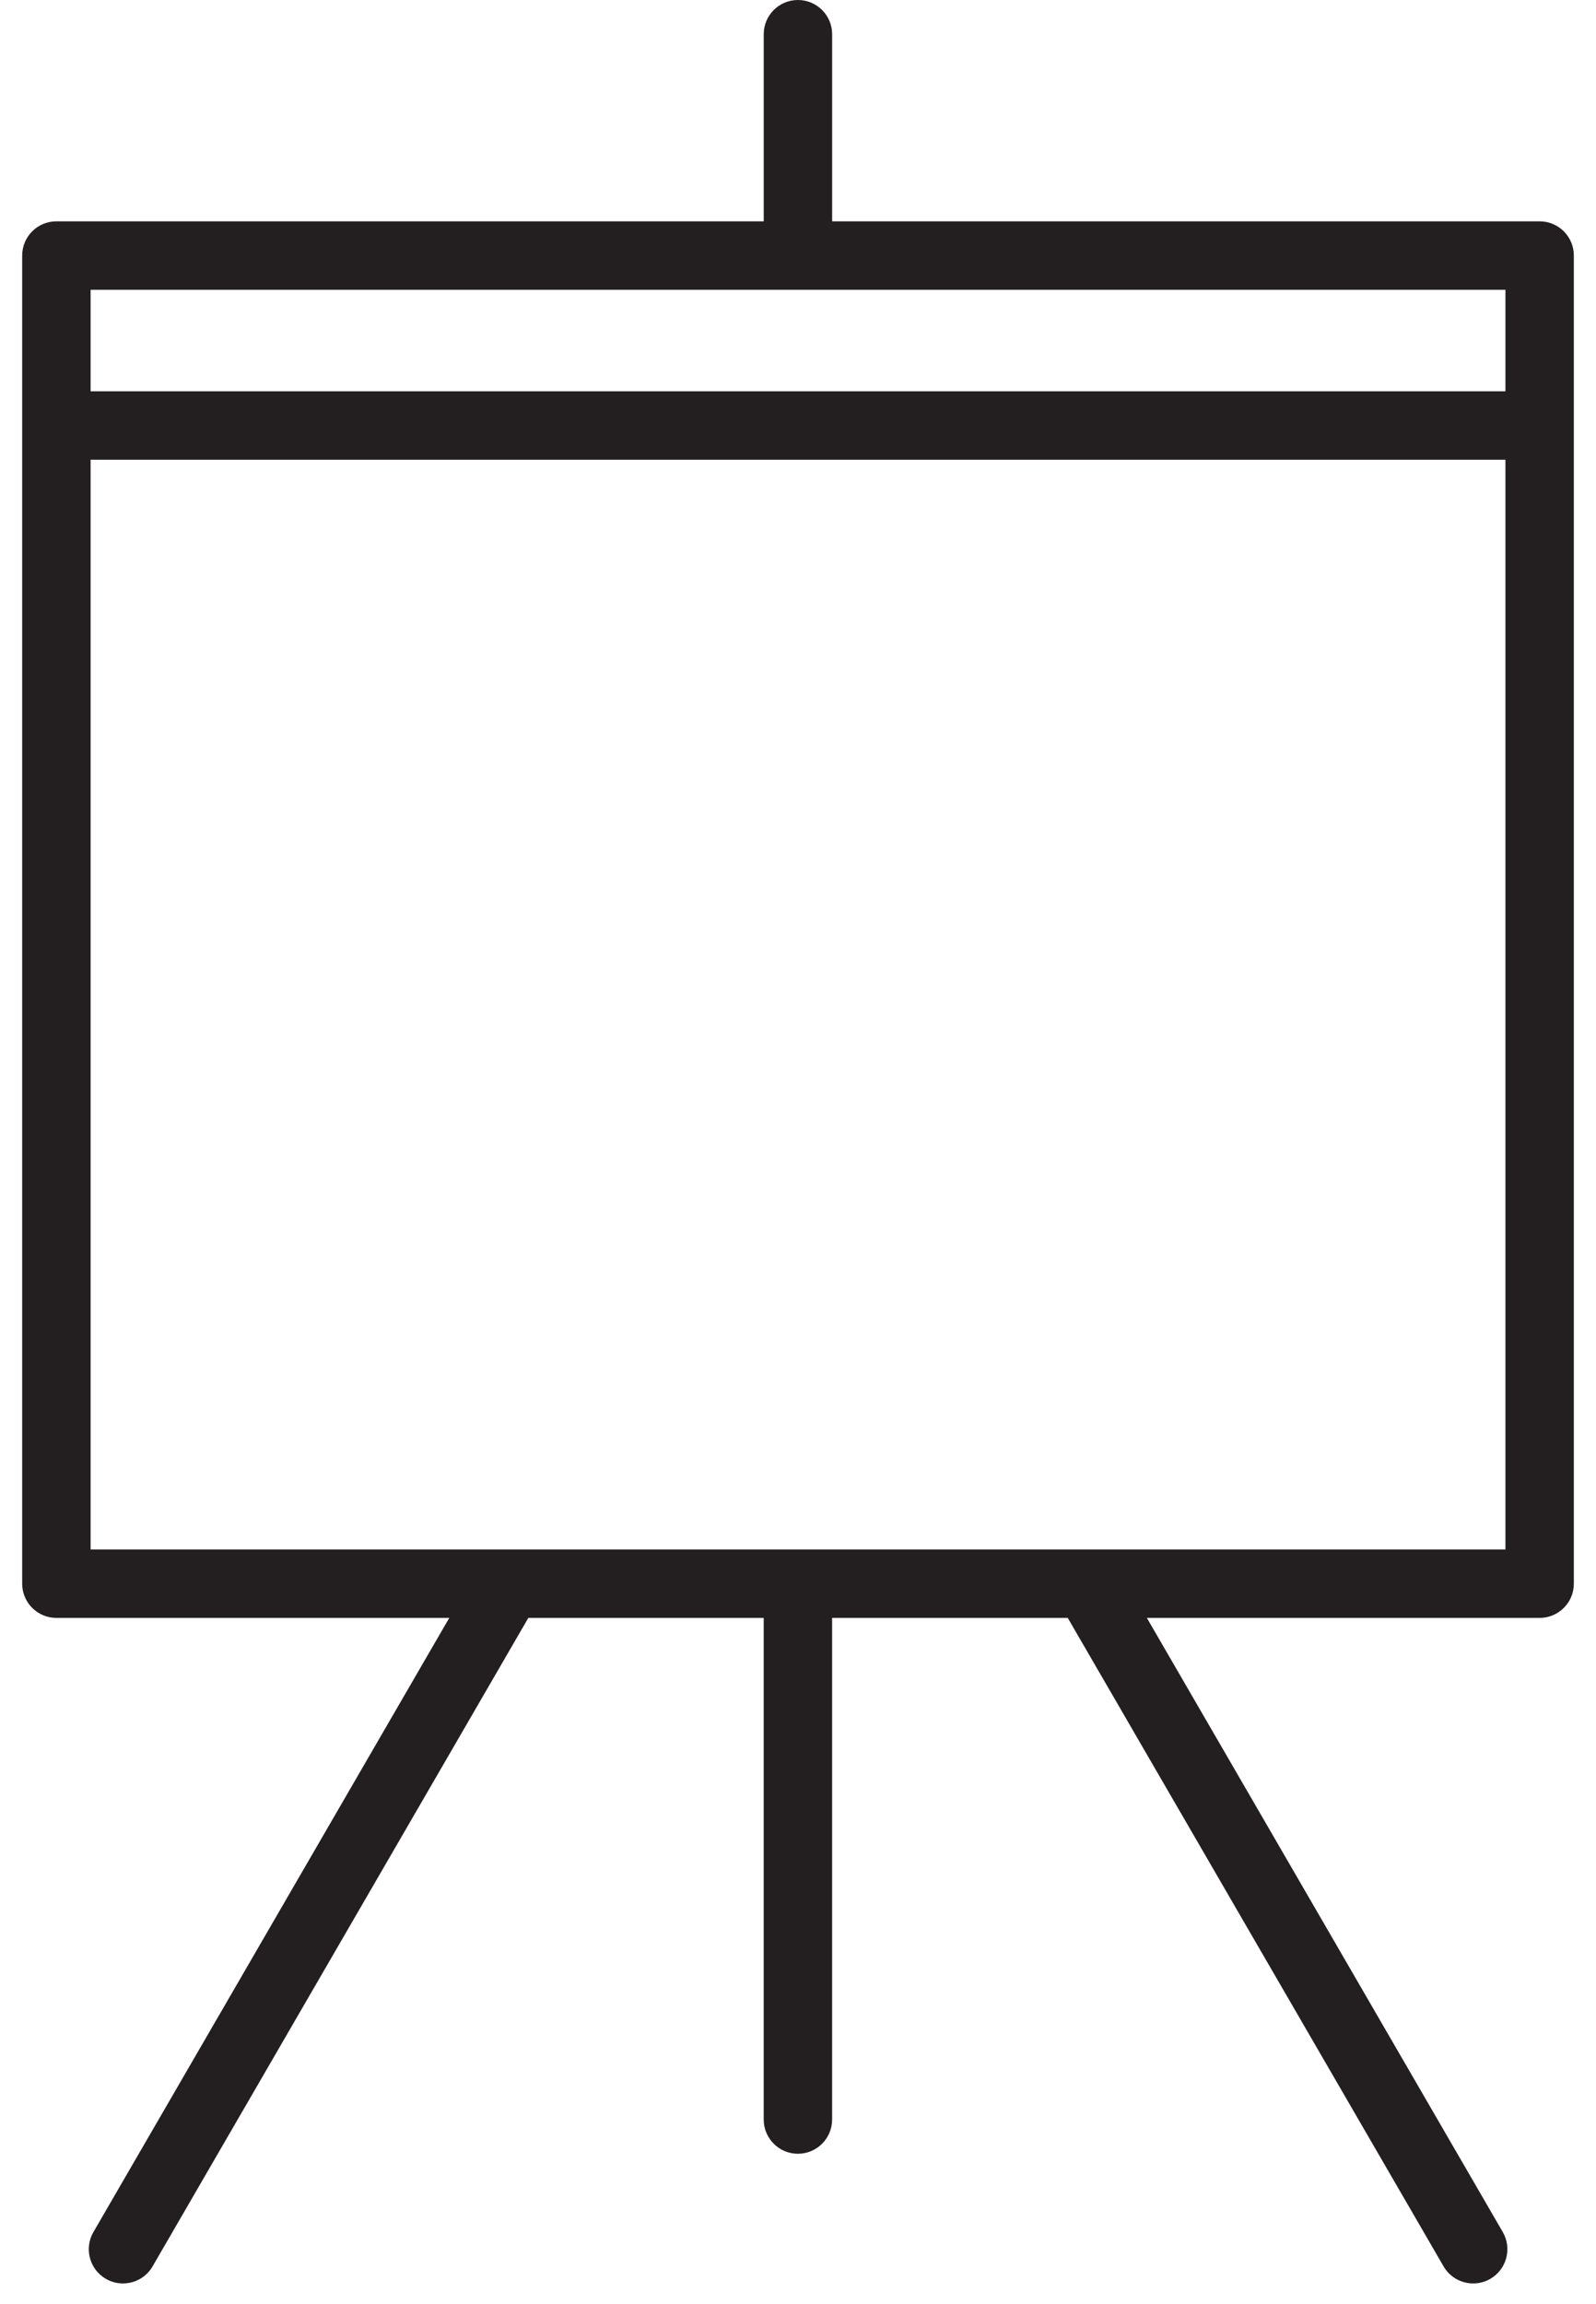<?xml version="1.0" encoding="UTF-8"?> <svg xmlns="http://www.w3.org/2000/svg" xmlns:xlink="http://www.w3.org/1999/xlink" width="70px" height="101px" viewBox="0 0 70 101"> <title>cowork_flipchart</title> <defs> <filter id="filter-1"> <feColorMatrix in="SourceGraphic" type="matrix" values="0 0 0 0 0.075 0 0 0 0 0.655 0 0 0 0 0.859 0 0 0 1 0"></feColorMatrix> </filter> </defs> <g id="Page-1" stroke="none" stroke-width="1" fill="none" fill-rule="evenodd"> <g filter="url(#filter-1)" id="cowork_flipchart"> <g> <path d="M67.528,9.702 L36.497,9.702 L36.497,1.5 C36.497,0.671 35.826,0 34.997,0 C34.168,0 33.497,0.671 33.497,1.5 L33.497,9.702 L2.473,9.702 C1.644,9.702 0.973,10.373 0.973,11.202 L0.973,18.653 L0.973,69.421 C0.973,70.249 1.644,70.921 2.473,70.921 L19.705,70.921 L4.097,97.843 C3.681,98.56 3.926,99.477 4.642,99.893 C4.879,100.03 5.138,100.095 5.393,100.095 C5.911,100.095 6.414,99.827 6.692,99.347 L23.172,70.921 L33.496,70.921 L33.496,92.91 C33.496,93.738 34.167,94.41 34.996,94.41 C35.825,94.41 36.496,93.738 36.496,92.91 L36.496,70.921 L46.831,70.921 L63.315,99.348 C63.593,99.827 64.097,100.095 64.614,100.095 C64.87,100.095 65.129,100.03 65.366,99.893 C66.082,99.477 66.326,98.559 65.911,97.842 L50.301,70.921 L67.528,70.921 C68.356,70.921 69.028,70.249 69.028,69.421 L69.028,18.653 L69.028,11.202 C69.028,10.373 68.356,9.702 67.528,9.702 Z M66.028,12.702 L66.028,17.153 L3.973,17.153 L3.973,12.702 C3.973,12.702 66.028,12.702 66.028,12.702 Z M66.028,67.921 L3.973,67.921 L3.973,20.153 L66.028,20.153 L66.028,67.921 L66.028,67.921 Z" id="Shape" fill="#231F20" fill-rule="nonzero"></path> </g> </g> </g> </svg> 